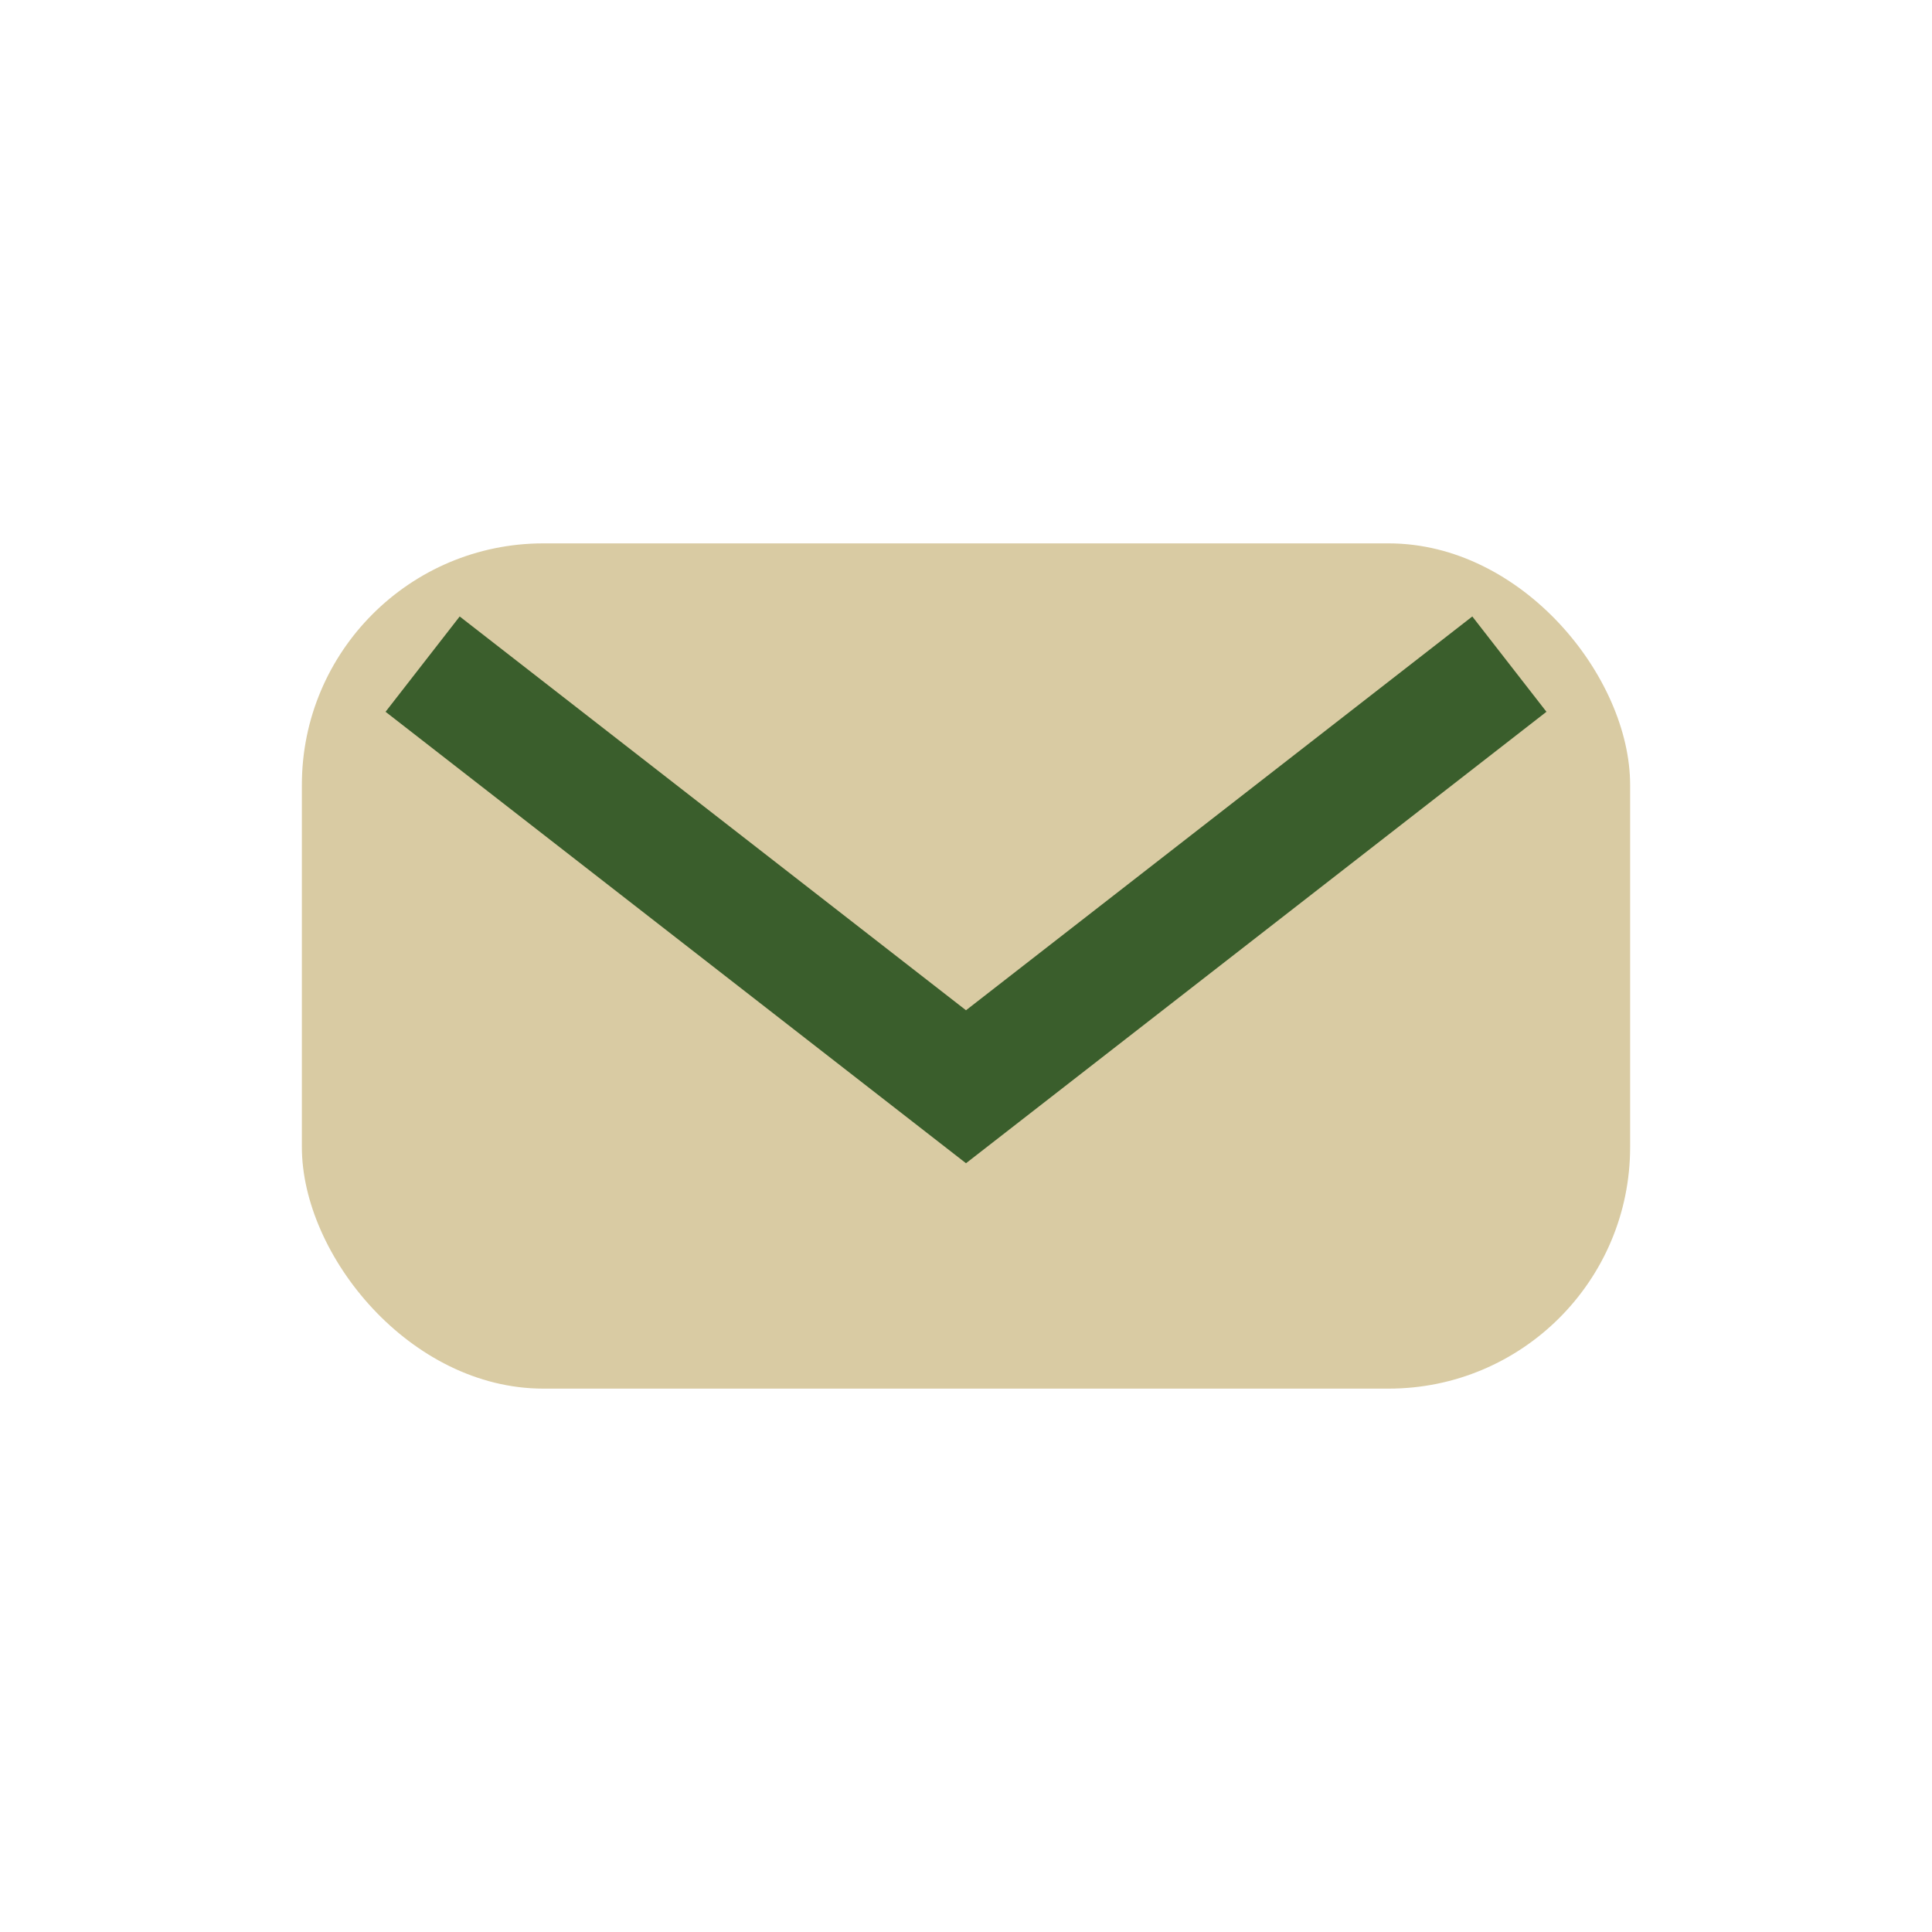 <?xml version="1.0" encoding="UTF-8"?>
<svg xmlns="http://www.w3.org/2000/svg" viewBox="0 0 32 32" width="32" height="32"><rect x="5" y="9" width="22" height="14" rx="4" fill="#D9CBA3"/><path d="M7 11l9 7 9-7" stroke="#3A5E2C" stroke-width="2" fill="none"/></svg>
